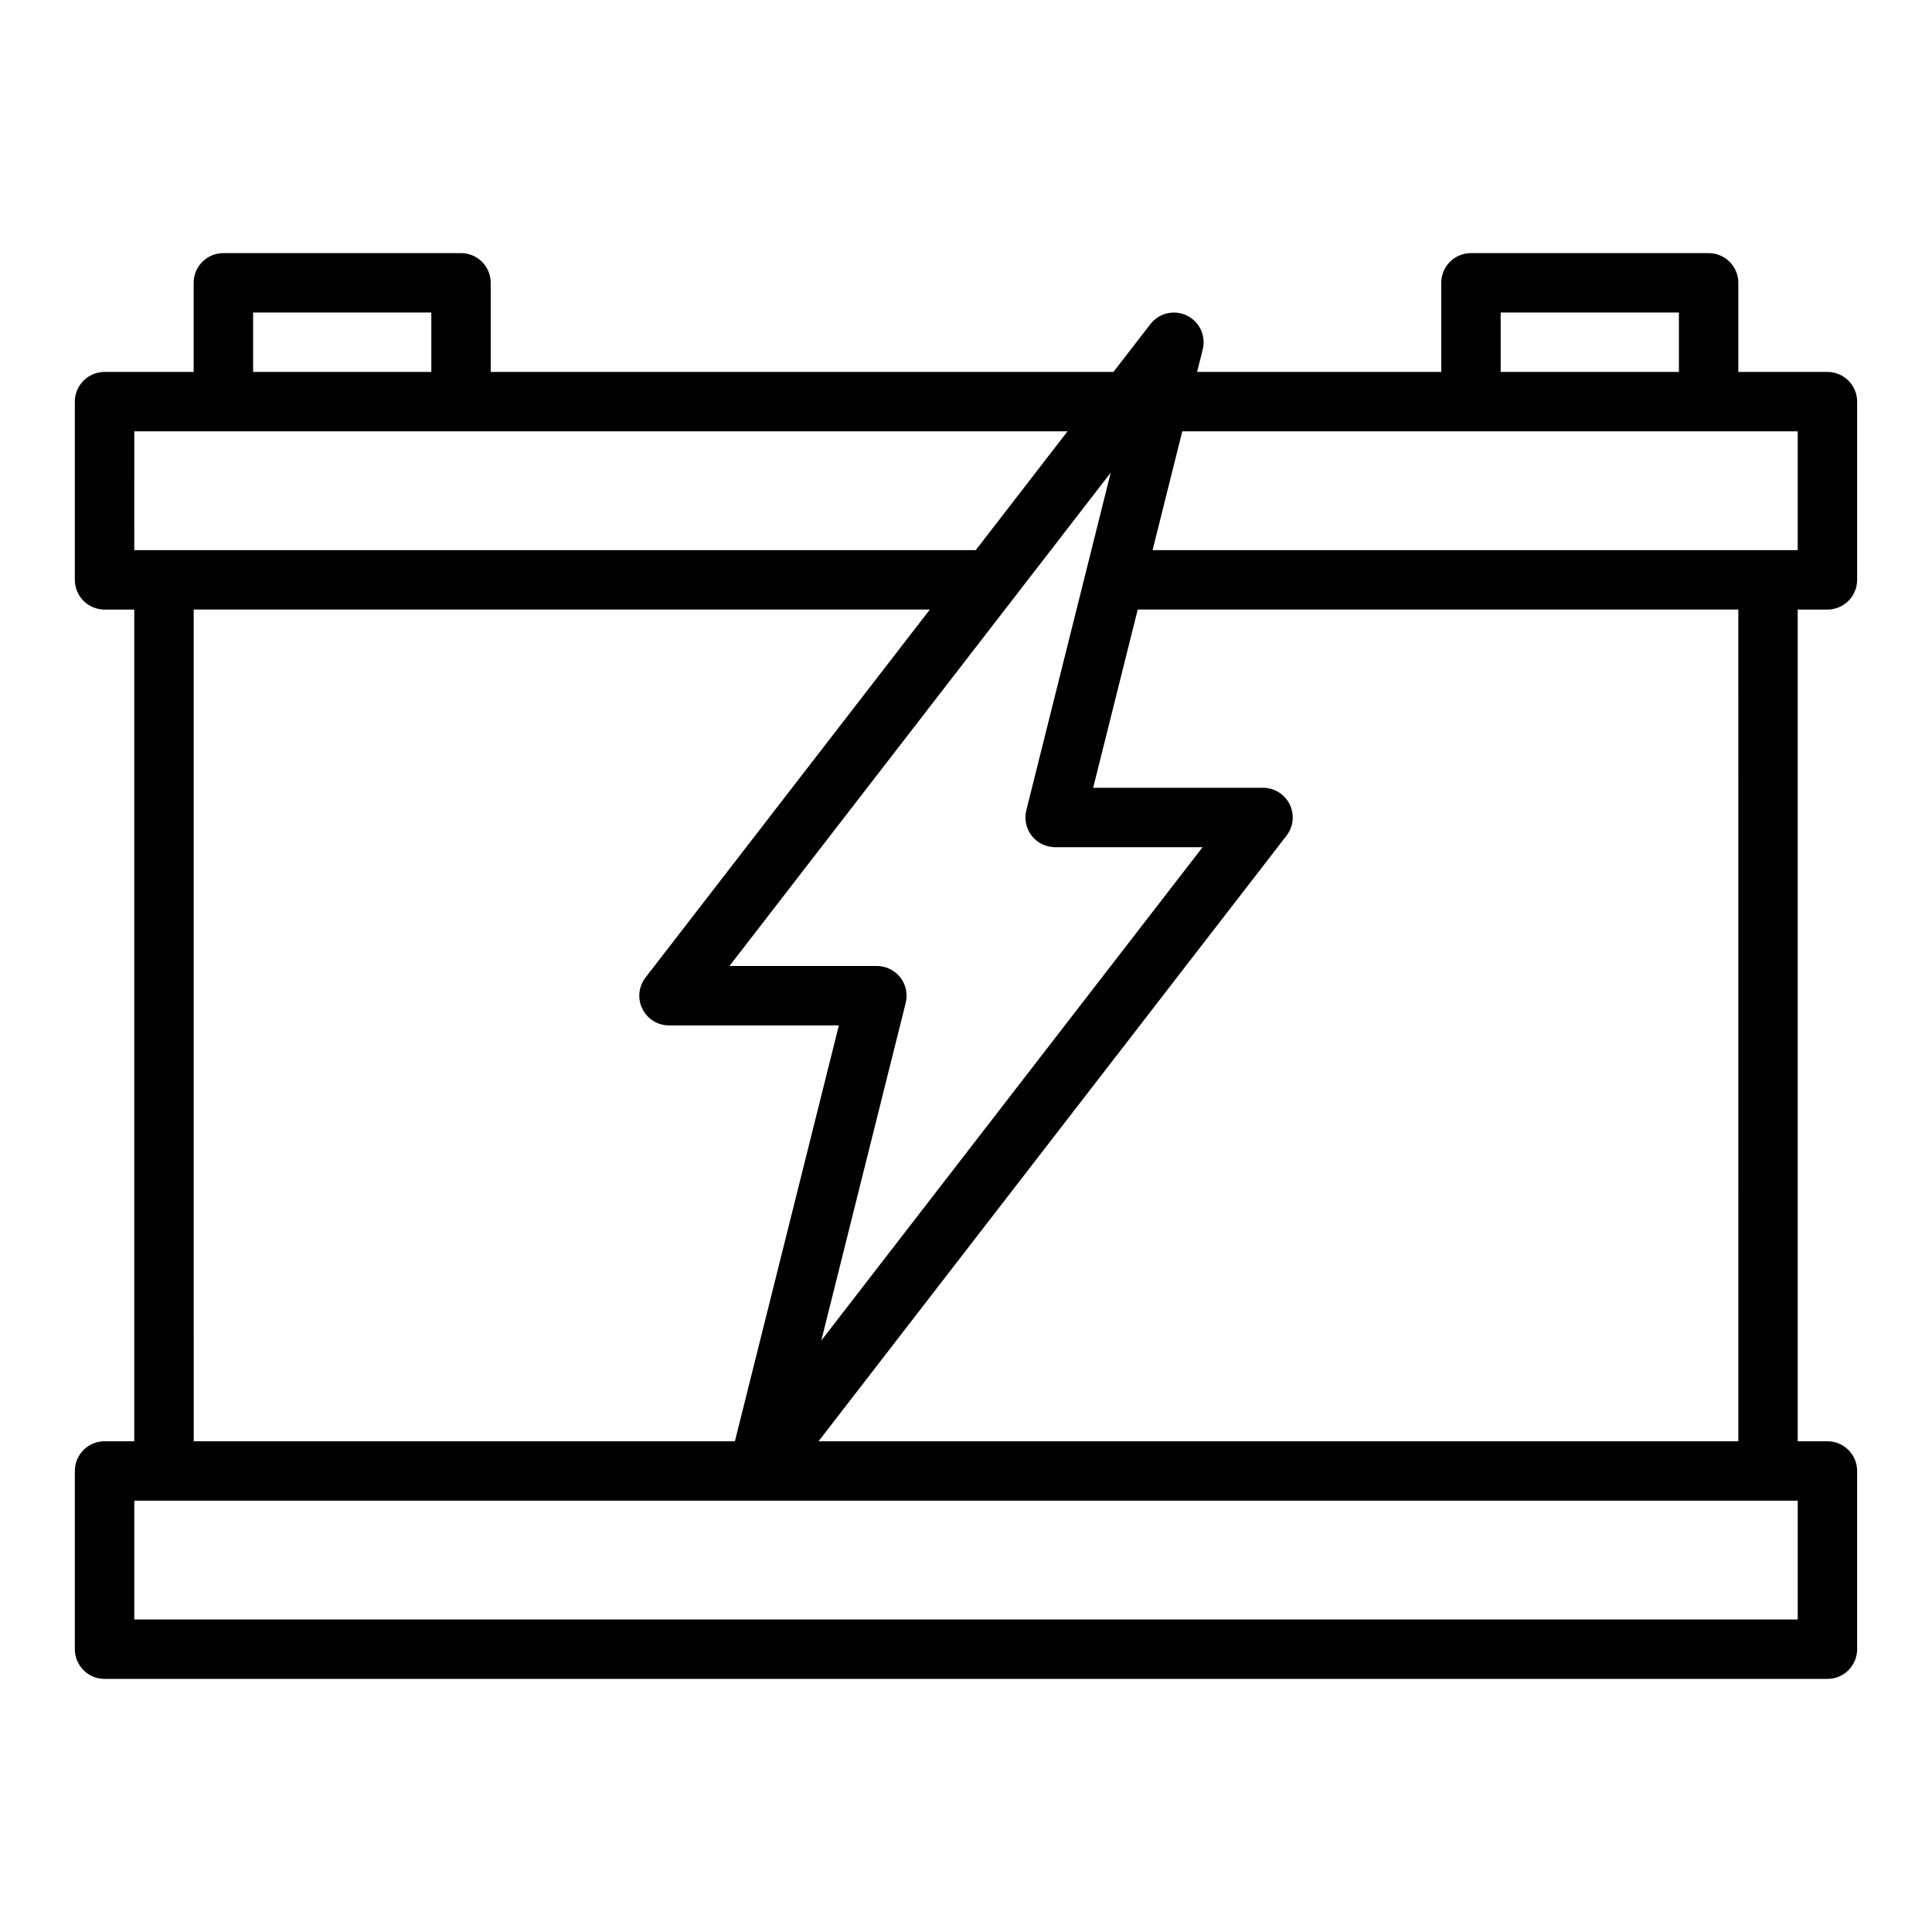 <?xml version="1.0" encoding="UTF-8"?>
<!-- Uploaded to: ICON Repo, www.iconrepo.com, Generator: ICON Repo Mixer Tools -->
<svg fill="#000000" width="800px" height="800px" version="1.1" viewBox="144 144 512 512" xmlns="http://www.w3.org/2000/svg">
 <path d="m628.29 305.54c2.086 0 4.09-0.832 5.566-2.305 1.473-1.477 2.305-3.481 2.305-5.566v-47.234c0-2.086-0.832-4.09-2.305-5.566-1.477-1.477-3.481-2.305-5.566-2.305h-23.617v-23.617c0-2.086-0.832-4.09-2.305-5.566-1.477-1.477-3.481-2.305-5.566-2.305h-62.977c-4.348 0-7.875 3.523-7.875 7.871v23.617h-64.707l1.496-5.969c0.895-3.609-0.863-7.352-4.211-8.977-3.348-1.621-7.371-0.676-9.652 2.262l-9.801 12.684h-165.03v-23.617c0-2.086-0.832-4.09-2.305-5.566-1.477-1.477-3.481-2.305-5.566-2.305h-62.977c-4.348 0-7.875 3.523-7.875 7.871v23.617h-23.613c-4.348 0-7.875 3.523-7.875 7.871v47.234c0 2.086 0.832 4.09 2.309 5.566 1.477 1.473 3.477 2.305 5.566 2.305h7.871v220.41h-7.871c-4.348 0-7.875 3.527-7.875 7.875v47.23c0 2.09 0.832 4.09 2.309 5.566 1.477 1.477 3.477 2.305 5.566 2.305h456.58c2.086 0 4.09-0.828 5.566-2.305 1.473-1.477 2.305-3.477 2.305-5.566v-47.23c0-2.09-0.832-4.09-2.305-5.566-1.477-1.477-3.481-2.309-5.566-2.309h-7.875v-220.41zm-86.594-78.723h47.23v15.742l-47.23 0.004zm-7.871 31.488h86.59v31.488h-170.97l7.871-31.488zm-116.41 107.18c1.492 1.91 3.781 3.027 6.203 3.031h39.078l-101.05 130.75 22.375-89.488c0.586-2.352 0.055-4.844-1.434-6.754-1.492-1.906-3.781-3.023-6.203-3.023h-39.078l101.05-130.75-22.371 89.488c-0.586 2.348-0.059 4.836 1.43 6.746zm-206.34-138.67h47.23v15.742l-47.23 0.004zm-31.488 31.488h247.32l-24.324 31.488h-223zm15.742 47.23 195.09 0.004-75.359 97.527c-1.832 2.375-2.156 5.586-0.832 8.277 1.32 2.695 4.059 4.402 7.059 4.402h45.02l-27.551 110.21h-143.42zm425.09 267.65h-440.83v-31.488h440.83zm-15.742-47.23-243.75-0.004 124.02-160.5c1.832-2.375 2.156-5.586 0.836-8.281-1.324-2.691-4.062-4.398-7.062-4.402h-45.02l11.809-47.23h159.16z"/>
</svg>